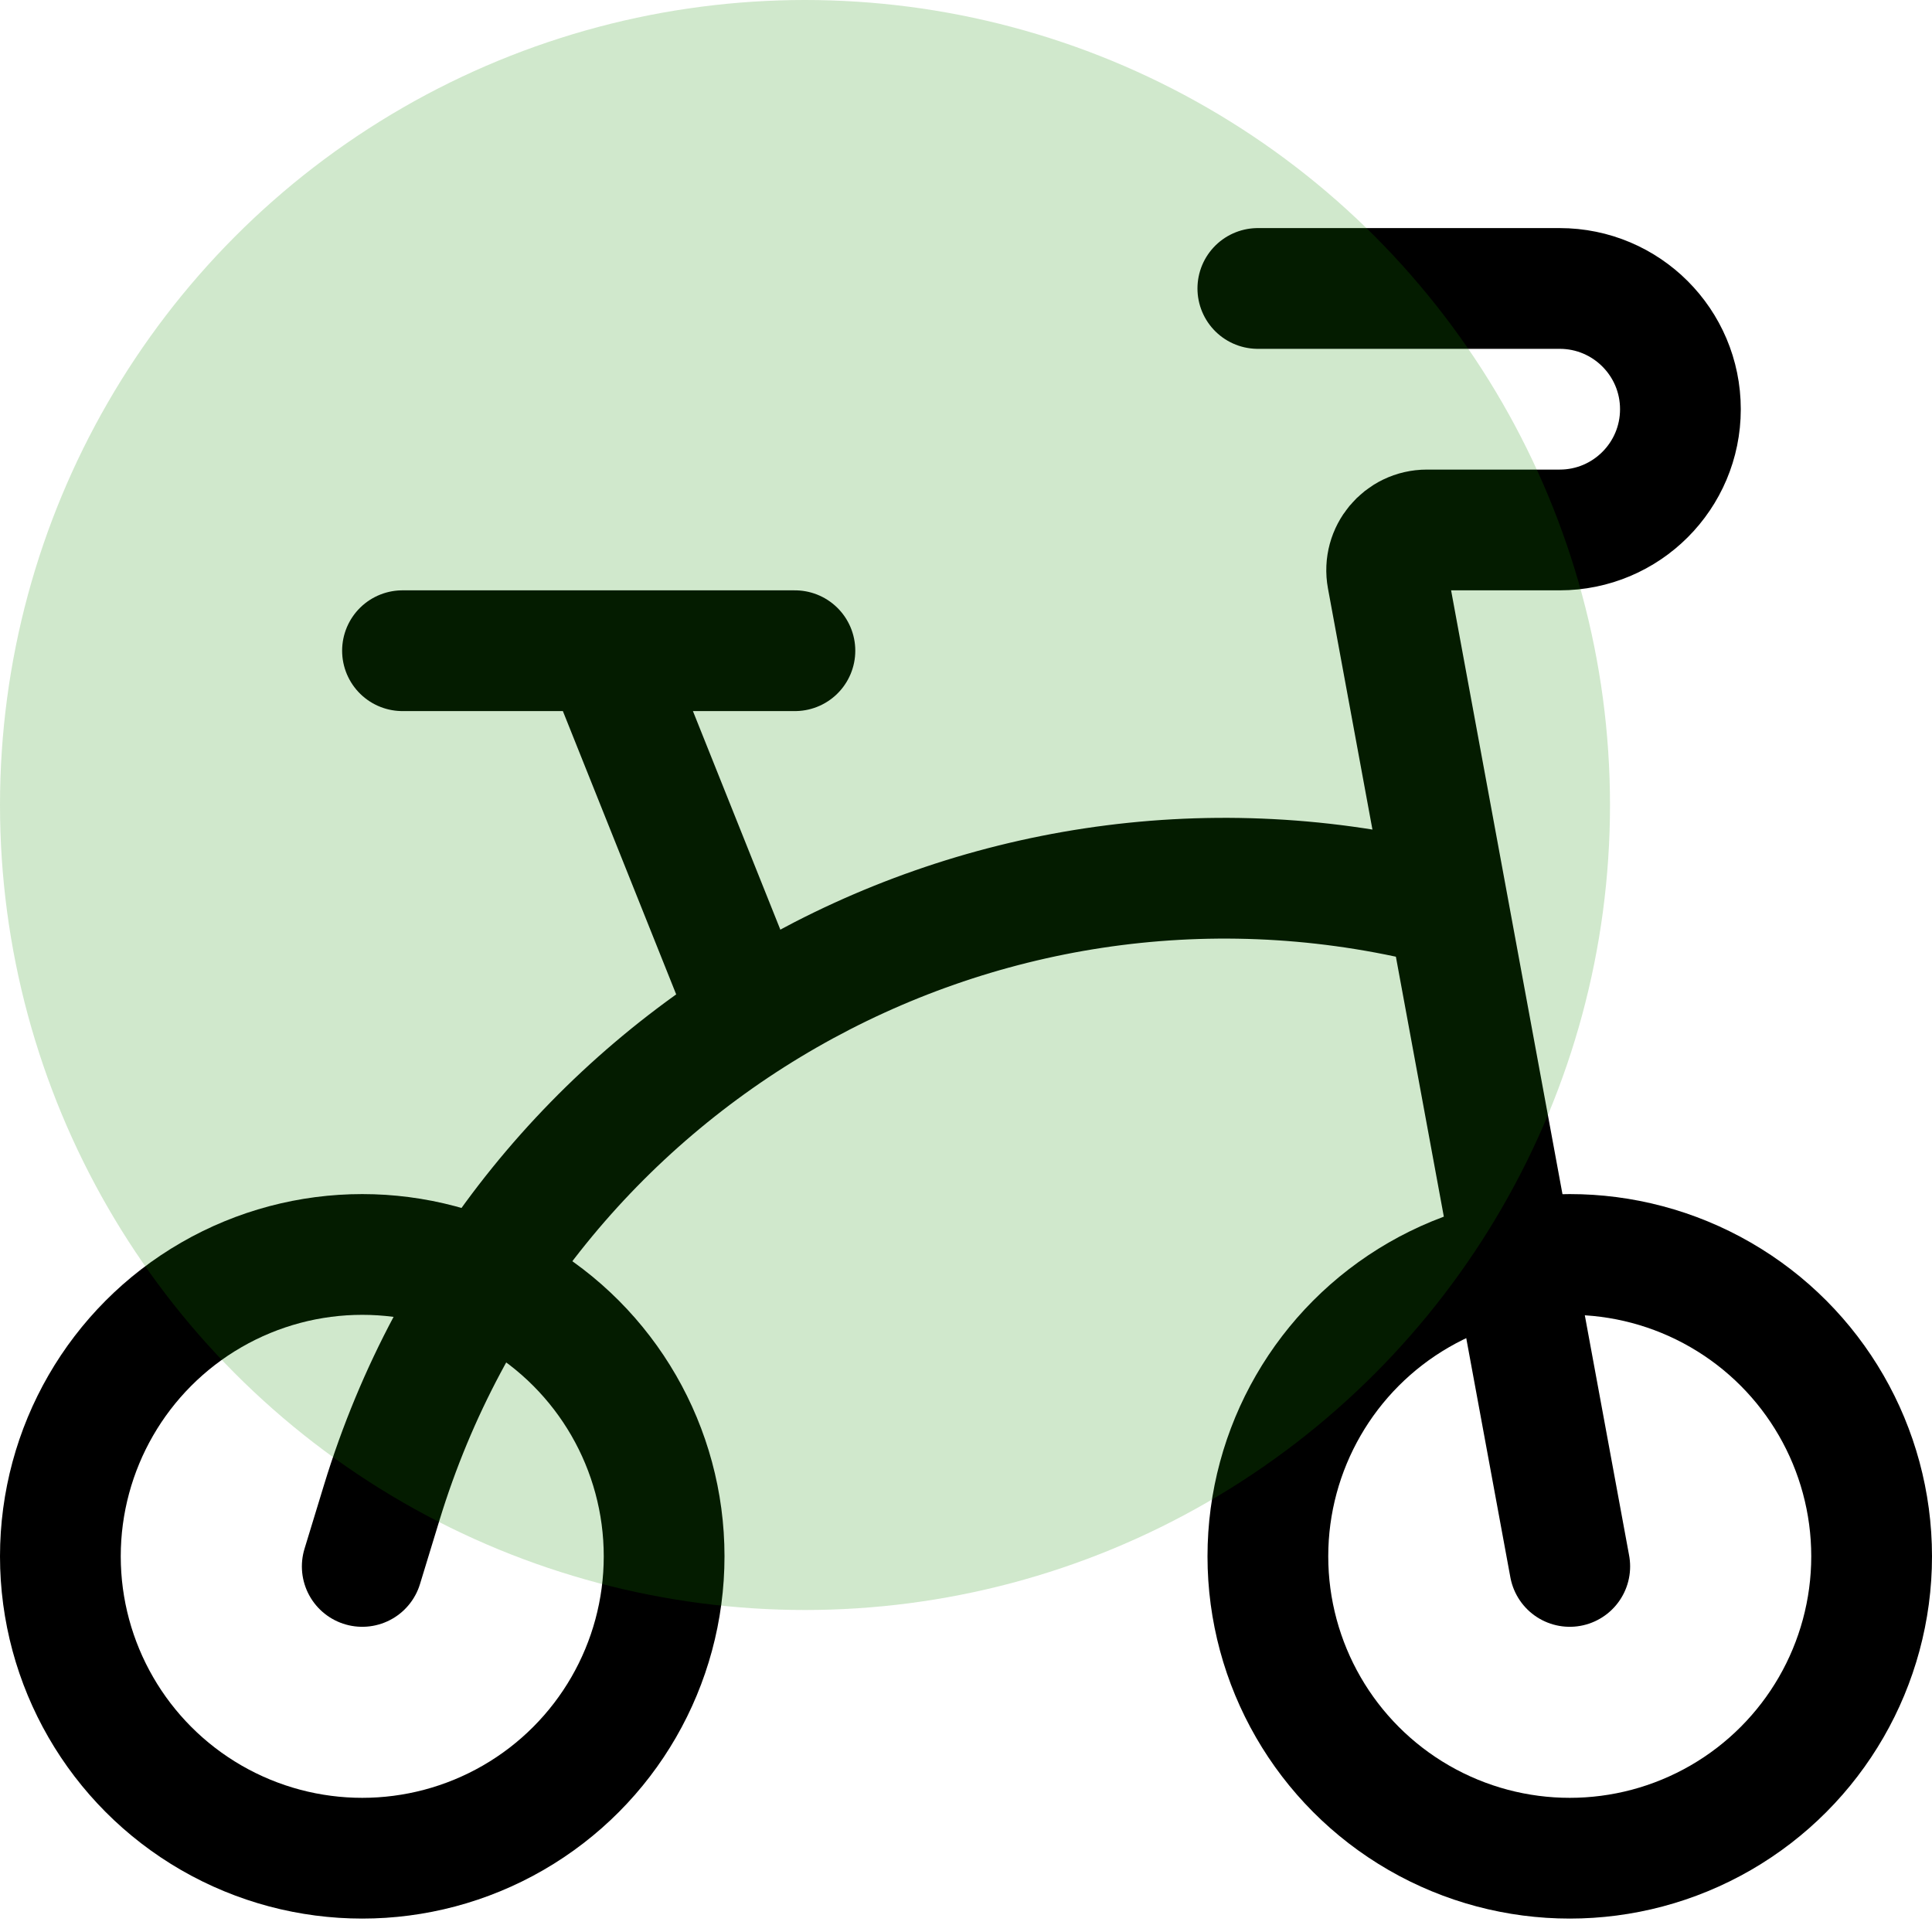 <?xml version="1.0" encoding="utf-8"?>
<svg width="36" height="36" viewBox="0 0 36 36" fill="none" xmlns="http://www.w3.org/2000/svg">
<circle cx="6.75" cy="29" r="5.625" stroke="black" stroke-width="2.25"/>
<circle cx="29.25" cy="29" r="5.625" stroke="black" stroke-width="2.25"/>
<path d="M29.25 29.188L25.851 10.761C25.766 10.3 26.12 9.875 26.588 9.875H29.062C30.305 9.875 31.312 8.868 31.312 7.625V7.625C31.312 6.382 30.305 5.375 29.062 5.375H23.438" stroke="black" stroke-width="2.25" stroke-linecap="round"/>
<path d="M6.75 29.188L7.115 27.993C9.651 19.703 18.191 14.809 26.625 16.812V16.812" stroke="black" stroke-width="2.25" stroke-linecap="round"/>
<path d="M11.25 12.125L13.875 18.688M11.25 12.125H7.5M11.25 12.125H14.812" stroke="black" stroke-width="2.25" stroke-linecap="round"/>
<circle opacity="0.2" cx="15" cy="15" r="15" fill="#148D00"/>
</svg>
